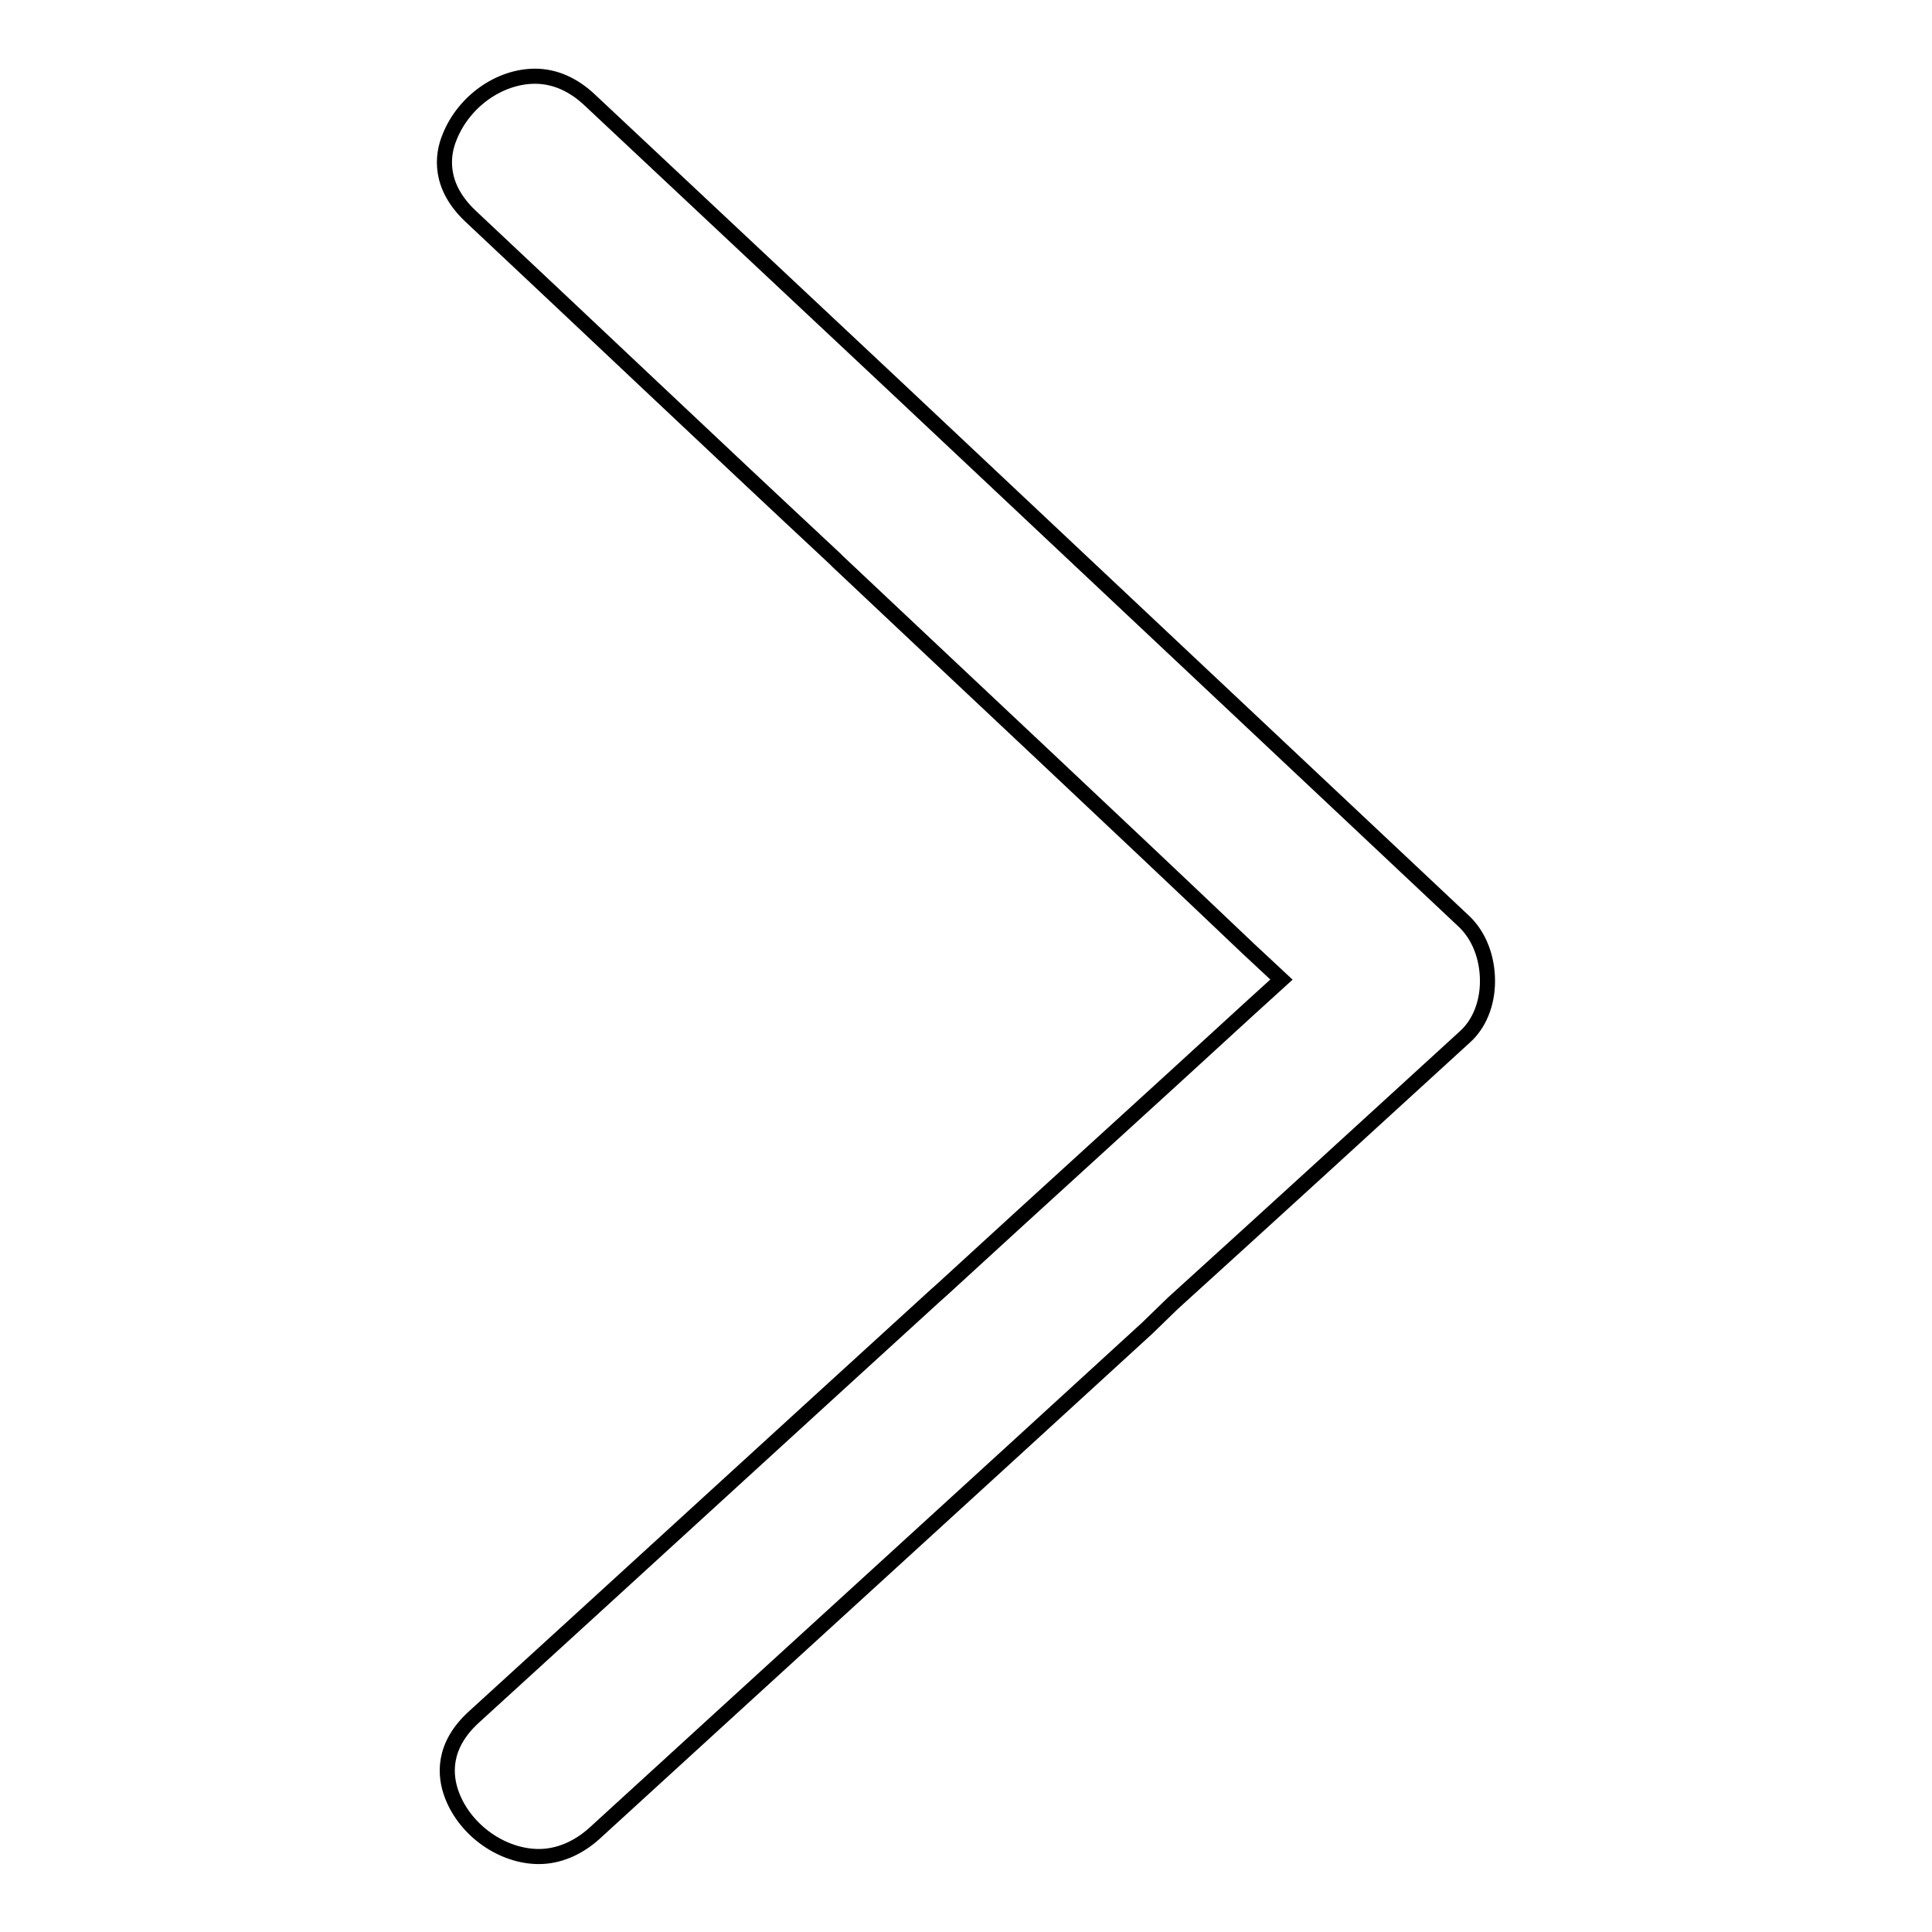 <?xml version="1.0" encoding="utf-8"?>
<!-- Svg Vector Icons : http://www.onlinewebfonts.com/icon -->
<!DOCTYPE svg PUBLIC "-//W3C//DTD SVG 1.1//EN" "http://www.w3.org/Graphics/SVG/1.1/DTD/svg11.dtd">
<svg version="1.1" xmlns="http://www.w3.org/2000/svg" xmlns:xlink="http://www.w3.org/1999/xlink" x="0px" y="0px" viewBox="0 0 256 256" enable-background="new 0 0 256 256" xml:space="preserve">
<g><g><path stroke-width="2" fill-opacity="0" stroke="#000000"  d="M71.4,246c-4.8,0-9.7-3.4-11.5-8.1c-1-2.6-1.3-6.5,2.8-10.3c20.4-18.6,40.8-37.3,61.2-55.9l0.9-0.8c13.5-12.4,27.1-24.7,40.6-37.1l4.4-4l-4.4-4.1C146.9,108.1,128.6,91,111,74.4l-0.4-0.4C94.4,58.9,78.4,43.7,62.3,28.6c-4.1-3.9-3.8-7.9-2.7-10.5c1.9-4.7,6.6-8,11.3-8c2.6,0,5.1,1.1,7.3,3.2L118.4,51c25.2,23.7,50.4,47.4,75.6,71.1c2,1.9,3.1,4.8,3.1,7.9c0,3-1.1,5.7-3,7.4c-12.9,11.8-25.8,23.6-38.7,35.3L152,176c-22.7,20.8-48.5,44.3-73.2,66.9C76.6,244.9,74,246,71.4,246z"/></g></g>
</svg>